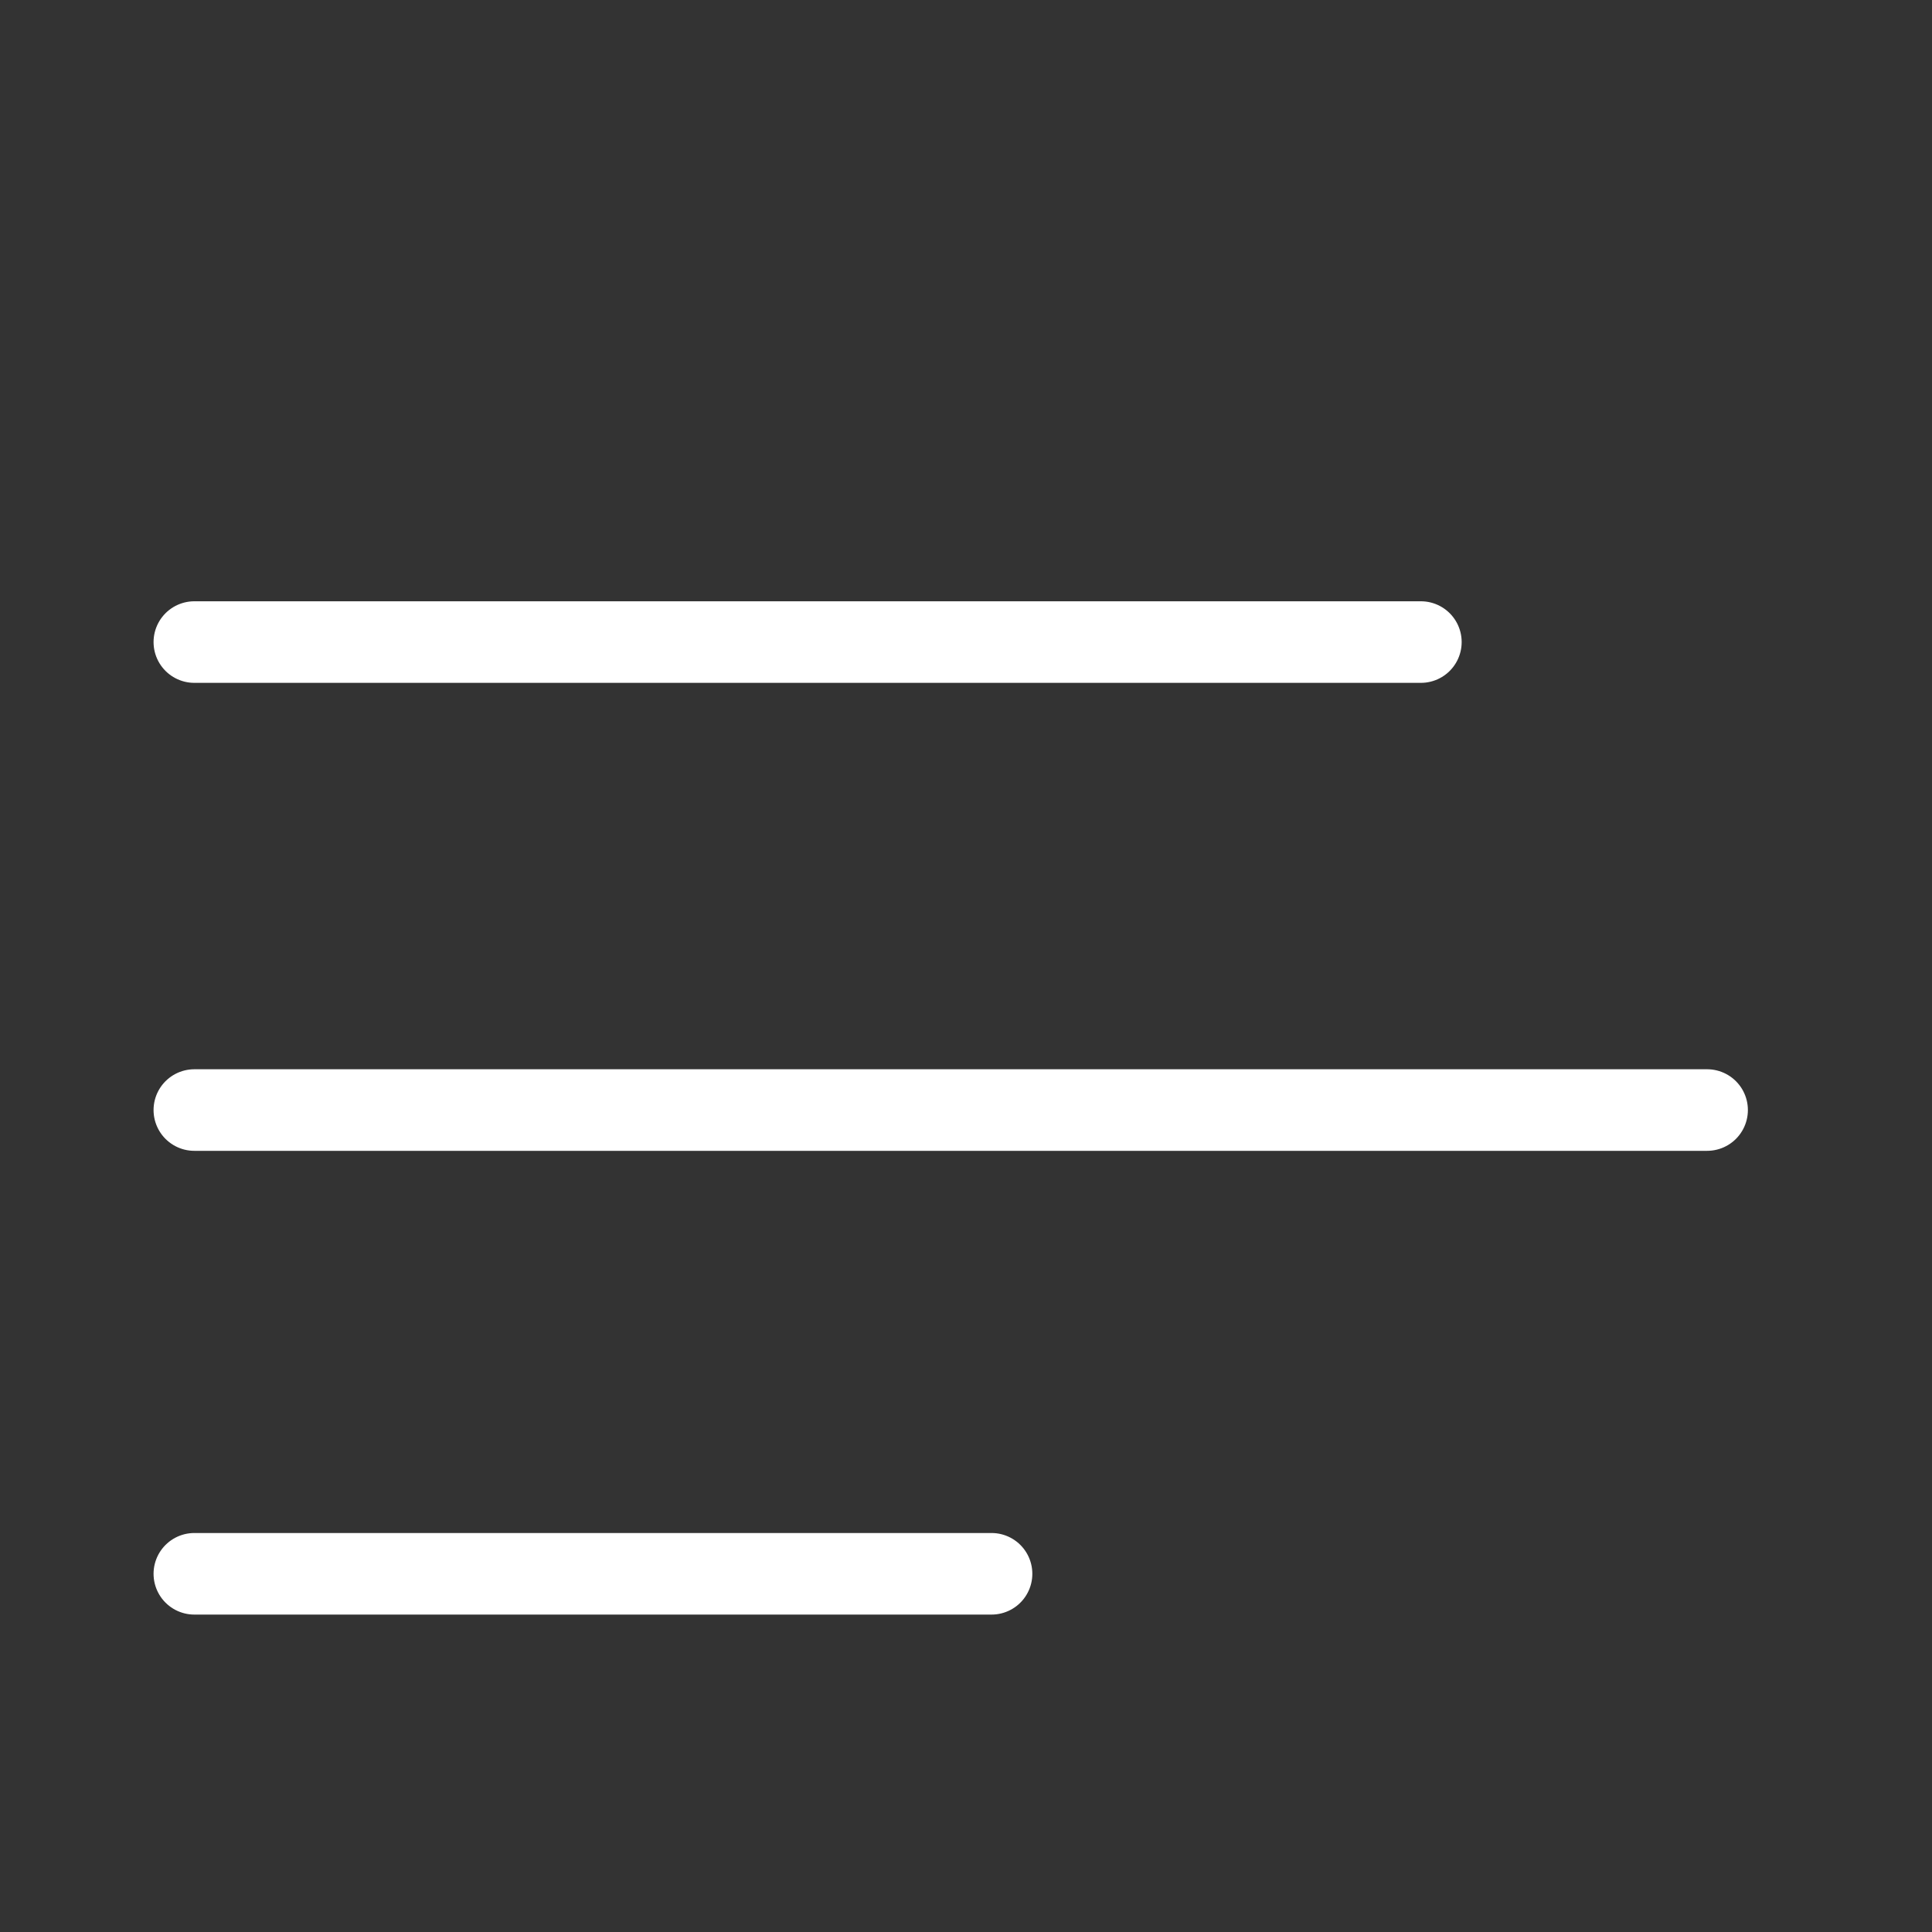 <?xml version="1.0" encoding="utf-8"?>
<!-- Generator: Adobe Illustrator 16.0.3, SVG Export Plug-In . SVG Version: 6.00 Build 0)  -->
<!DOCTYPE svg PUBLIC "-//W3C//DTD SVG 1.1//EN" "http://www.w3.org/Graphics/SVG/1.1/DTD/svg11.dtd">
<svg version="1.1" id="Layer_1" xmlns="http://www.w3.org/2000/svg" xmlns:xlink="http://www.w3.org/1999/xlink" x="0px" y="0px"
	 width="27px" height="27px" viewBox="0 0 27 27" enable-background="new 0 0 27 27" xml:space="preserve">
<rect x="0" y="0" width="27" height="27" fill="#333333" stroke="none"/>
<line fill="none" stroke="#FFFFFF" stroke-width="1.14" stroke-linecap="round" stroke-miterlimit="10" x1="2.716" y1="8.973" x2="19.857" y2="8.973"/>
<line fill="none" stroke="#FFFFFF" stroke-width="1.14" stroke-linecap="round" stroke-miterlimit="10" x1="2.716" y1="21.994" x2="13.857" y2="21.994"/>
<line fill="none" stroke="#FFFFFF" stroke-width="1.14" stroke-linecap="round" stroke-miterlimit="10" x1="2.716" y1="15.513" x2="23.857" y2="15.513"/>
</svg>
